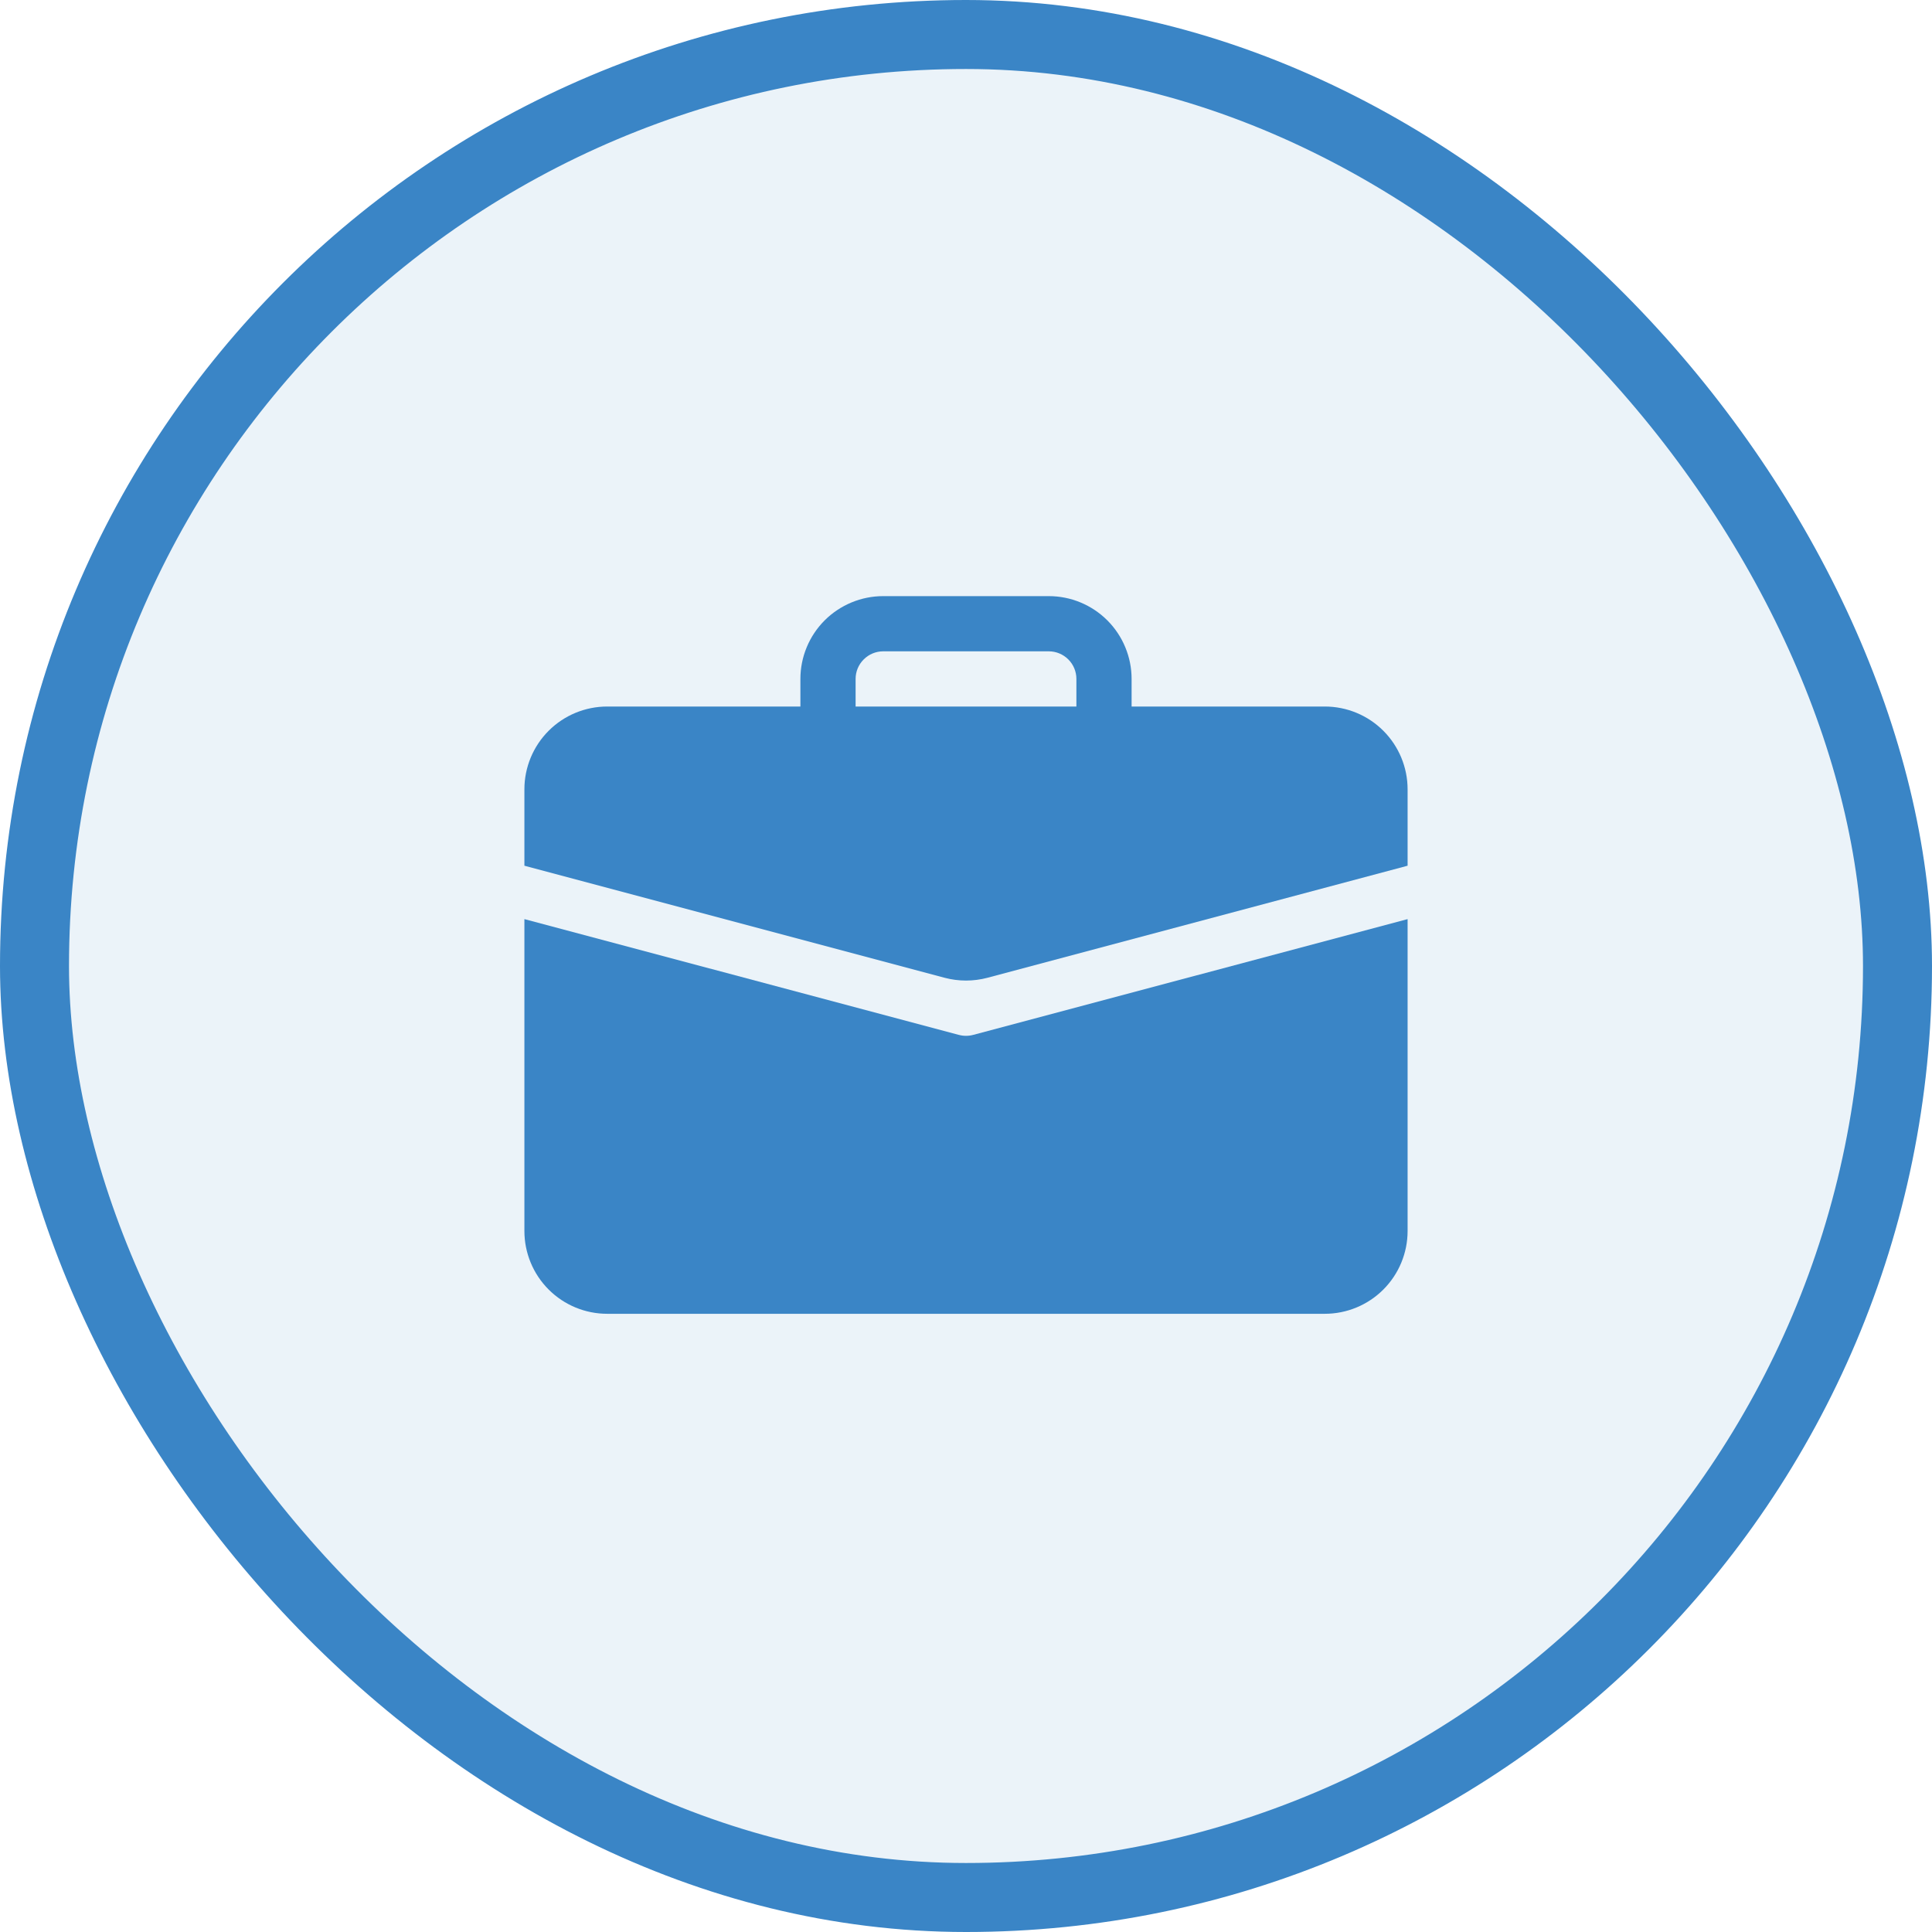 <svg width="56" height="56" viewBox="0 0 56 56" fill="none" xmlns="http://www.w3.org/2000/svg">
<rect x="1" y="1" width="54" height="54" rx="27" fill="#3A85C6" fill-opacity="0.1"/>
<rect x="1" y="1" width="54" height="54" rx="27" stroke="#3A85C6" stroke-width="2"/>
<path d="M25.6 17.279C25.285 17.279 24.973 17.341 24.682 17.462C24.391 17.583 24.126 17.759 23.903 17.982C23.68 18.205 23.503 18.47 23.383 18.761C23.262 19.052 23.2 19.364 23.2 19.679V20.479H17.6C16.964 20.479 16.353 20.732 15.903 21.182C15.453 21.632 15.2 22.243 15.2 22.879V25.093L27.383 28.342C27.788 28.449 28.213 28.449 28.619 28.342L40.8 25.093V22.879C40.8 22.243 40.547 21.632 40.097 21.182C39.647 20.732 39.037 20.479 38.4 20.479H32.8V19.679C32.8 19.364 32.738 19.052 32.617 18.761C32.497 18.47 32.32 18.205 32.097 17.982C31.874 17.759 31.61 17.583 31.319 17.462C31.027 17.341 30.715 17.279 30.4 17.279H25.6ZM25.6 18.879H30.4C30.612 18.879 30.816 18.964 30.966 19.114C31.116 19.264 31.2 19.467 31.2 19.679V20.479H24.8V19.679C24.8 19.467 24.884 19.264 25.035 19.114C25.184 18.964 25.388 18.879 25.6 18.879Z" fill="#3A85C6"/>
<path d="M15.2 35.681C15.2 36.317 15.453 36.928 15.903 37.378C16.353 37.828 16.964 38.081 17.6 38.081H38.4C39.037 38.081 39.647 37.828 40.097 37.378C40.547 36.928 40.8 36.317 40.8 35.681V26.641L28.207 29.997C28.072 30.033 27.929 30.033 27.794 29.997L15.2 26.641V35.681Z" fill="#3A85C6"/>
</svg>
